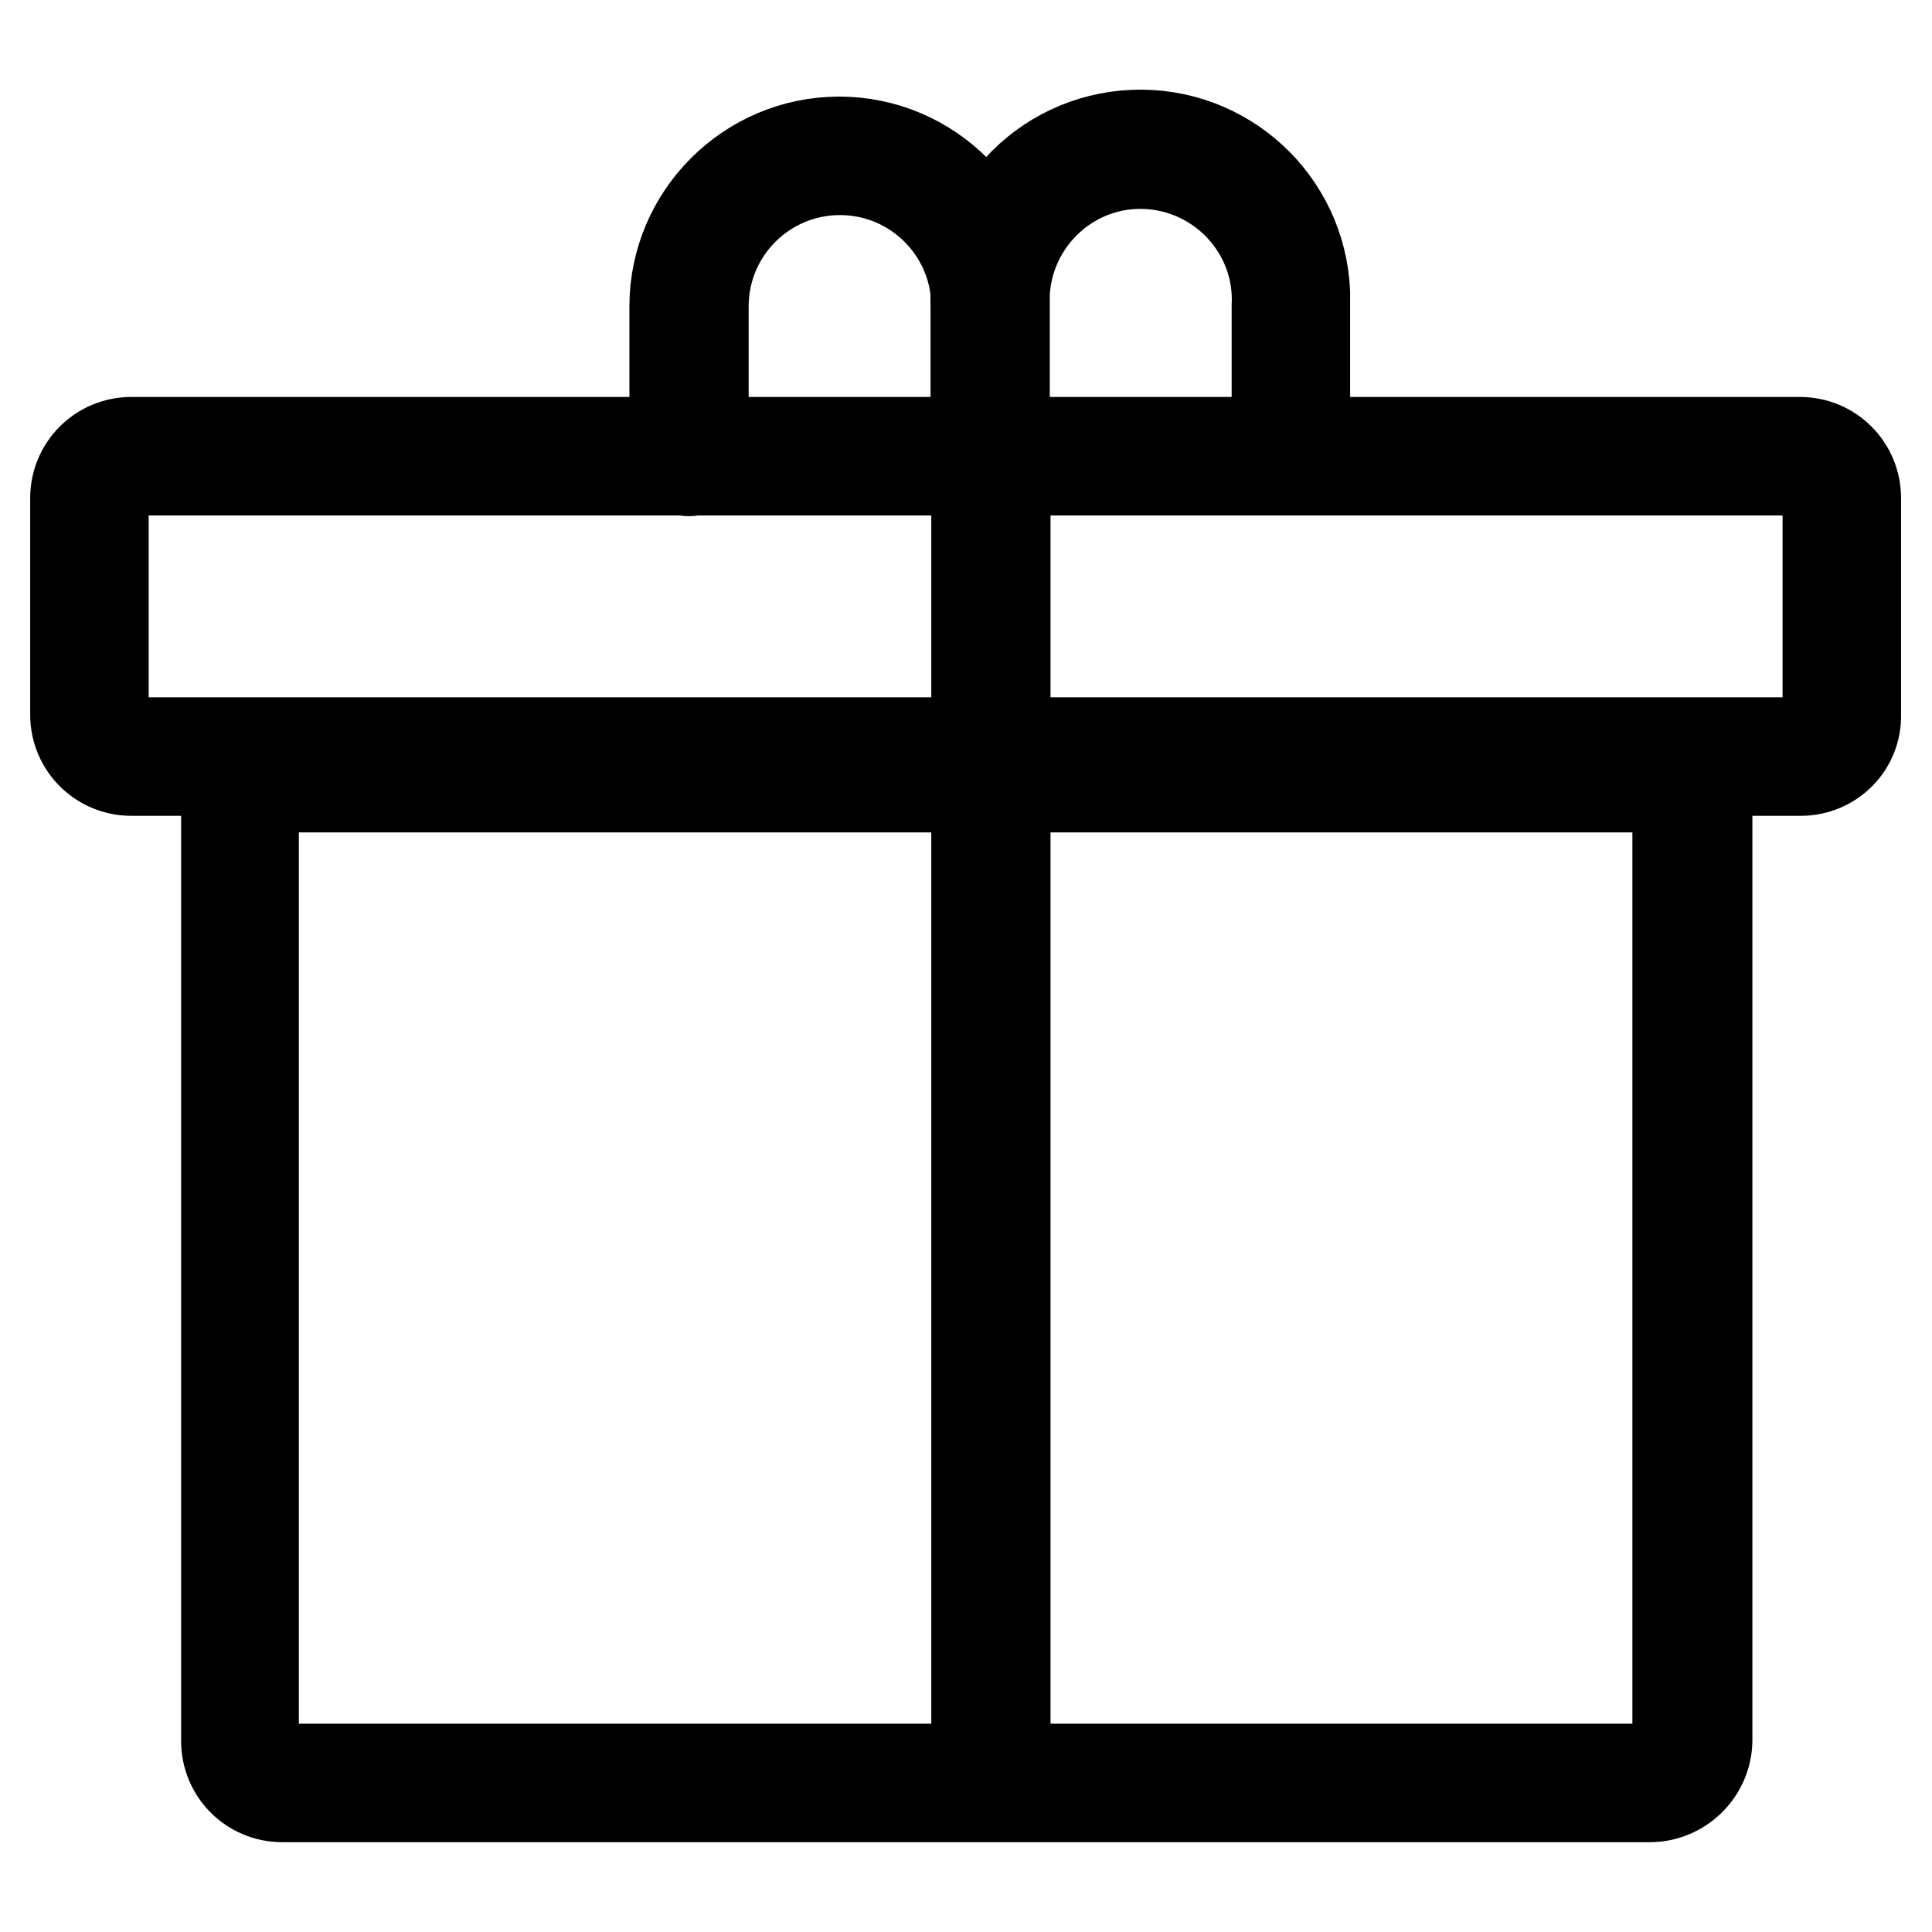 <?xml version="1.0" encoding="utf-8"?>
<!-- Svg Vector Icons : http://www.onlinewebfonts.com/icon -->
<!DOCTYPE svg PUBLIC "-//W3C//DTD SVG 1.1//EN" "http://www.w3.org/Graphics/SVG/1.1/DTD/svg11.dtd">
<svg version="1.1" xmlns="http://www.w3.org/2000/svg" xmlns:xlink="http://www.w3.org/1999/xlink" x="0px" y="0px" viewBox="0 0 256 256" enable-background="new 0 0 256 256" xml:space="preserve">
<g> <path stroke-width="12" fill-opacity="0" stroke="#000000"  d="M238.6,102.1H17.4c-4.1,0-7.4-3.3-7.4-7.4V66c0-4.1,3.3-7.4,7.4-7.4l0,0h221.1c4.1,0,7.4,3.3,7.4,7.4v28.7 C246,98.8,242.7,102.1,238.6,102.1z M17.4,62.3c-2.1,0-3.7,1.7-3.7,3.7v28.7c0,2.1,1.7,3.7,3.7,3.7l0,0h221.1 c2.1,0,3.7-1.7,3.7-3.7V66c0-2.1-1.7-3.7-3.7-3.7H17.4z"/> <path stroke-width="12" fill-opacity="0" stroke="#000000"  d="M218.6,238.1H37.4c-4.1,0-7.4-3.3-7.4-7.4l0,0V102.3c0-1,0.8-1.9,1.9-1.9h192.4c1,0,1.9,0.8,1.9,1.9v128.4 C226.1,234.8,222.7,238.1,218.6,238.1L218.6,238.1z M33.6,104.3v126.4c0,2.1,1.7,3.7,3.7,3.7h181.3c2.1,0,3.7-1.7,3.7-3.7V104.3 H33.6z M131.3,62.3c-1,0-1.9-0.8-1.9-1.9V40.6c0-10-8.1-18.1-18.1-18.1c-10,0-18.1,8.1-18.1,18.1v19.9c0,1-0.8,1.9-1.9,1.9 s-1.9-0.8-1.9-1.9V40.6c0-12,9.8-21.8,21.8-21.8c12,0,21.8,9.8,21.8,21.8v19.9C133.2,61.5,132.4,62.3,131.3,62.3z"/> <path stroke-width="12" fill-opacity="0" stroke="#000000"  d="M171.1,62.3c-1,0-1.9-0.8-1.9-1.9V40.6c0.5-10-7.3-18.4-17.2-18.9c-10-0.5-18.4,7.3-18.9,17.2 c0,0.5,0,1.1,0,1.6v19.9c0,1-0.8,1.9-1.9,1.9c-1,0-1.9-0.8-1.9-1.9V40.6c-0.5-12,8.8-22.2,20.9-22.7c12-0.5,22.2,8.8,22.7,20.9 c0,0.6,0,1.2,0,1.8v19.9C173,61.5,172.2,62.3,171.1,62.3z"/> <path stroke-width="12" fill-opacity="0" stroke="#000000"  d="M131.3,233.2c-1,0-1.9-0.8-1.9-1.9v-171c0-1,0.8-1.9,1.9-1.9c1,0,1.8,0.8,1.9,1.9v171 C133.2,232.3,132.3,233.1,131.3,233.2z"/></g>
</svg>